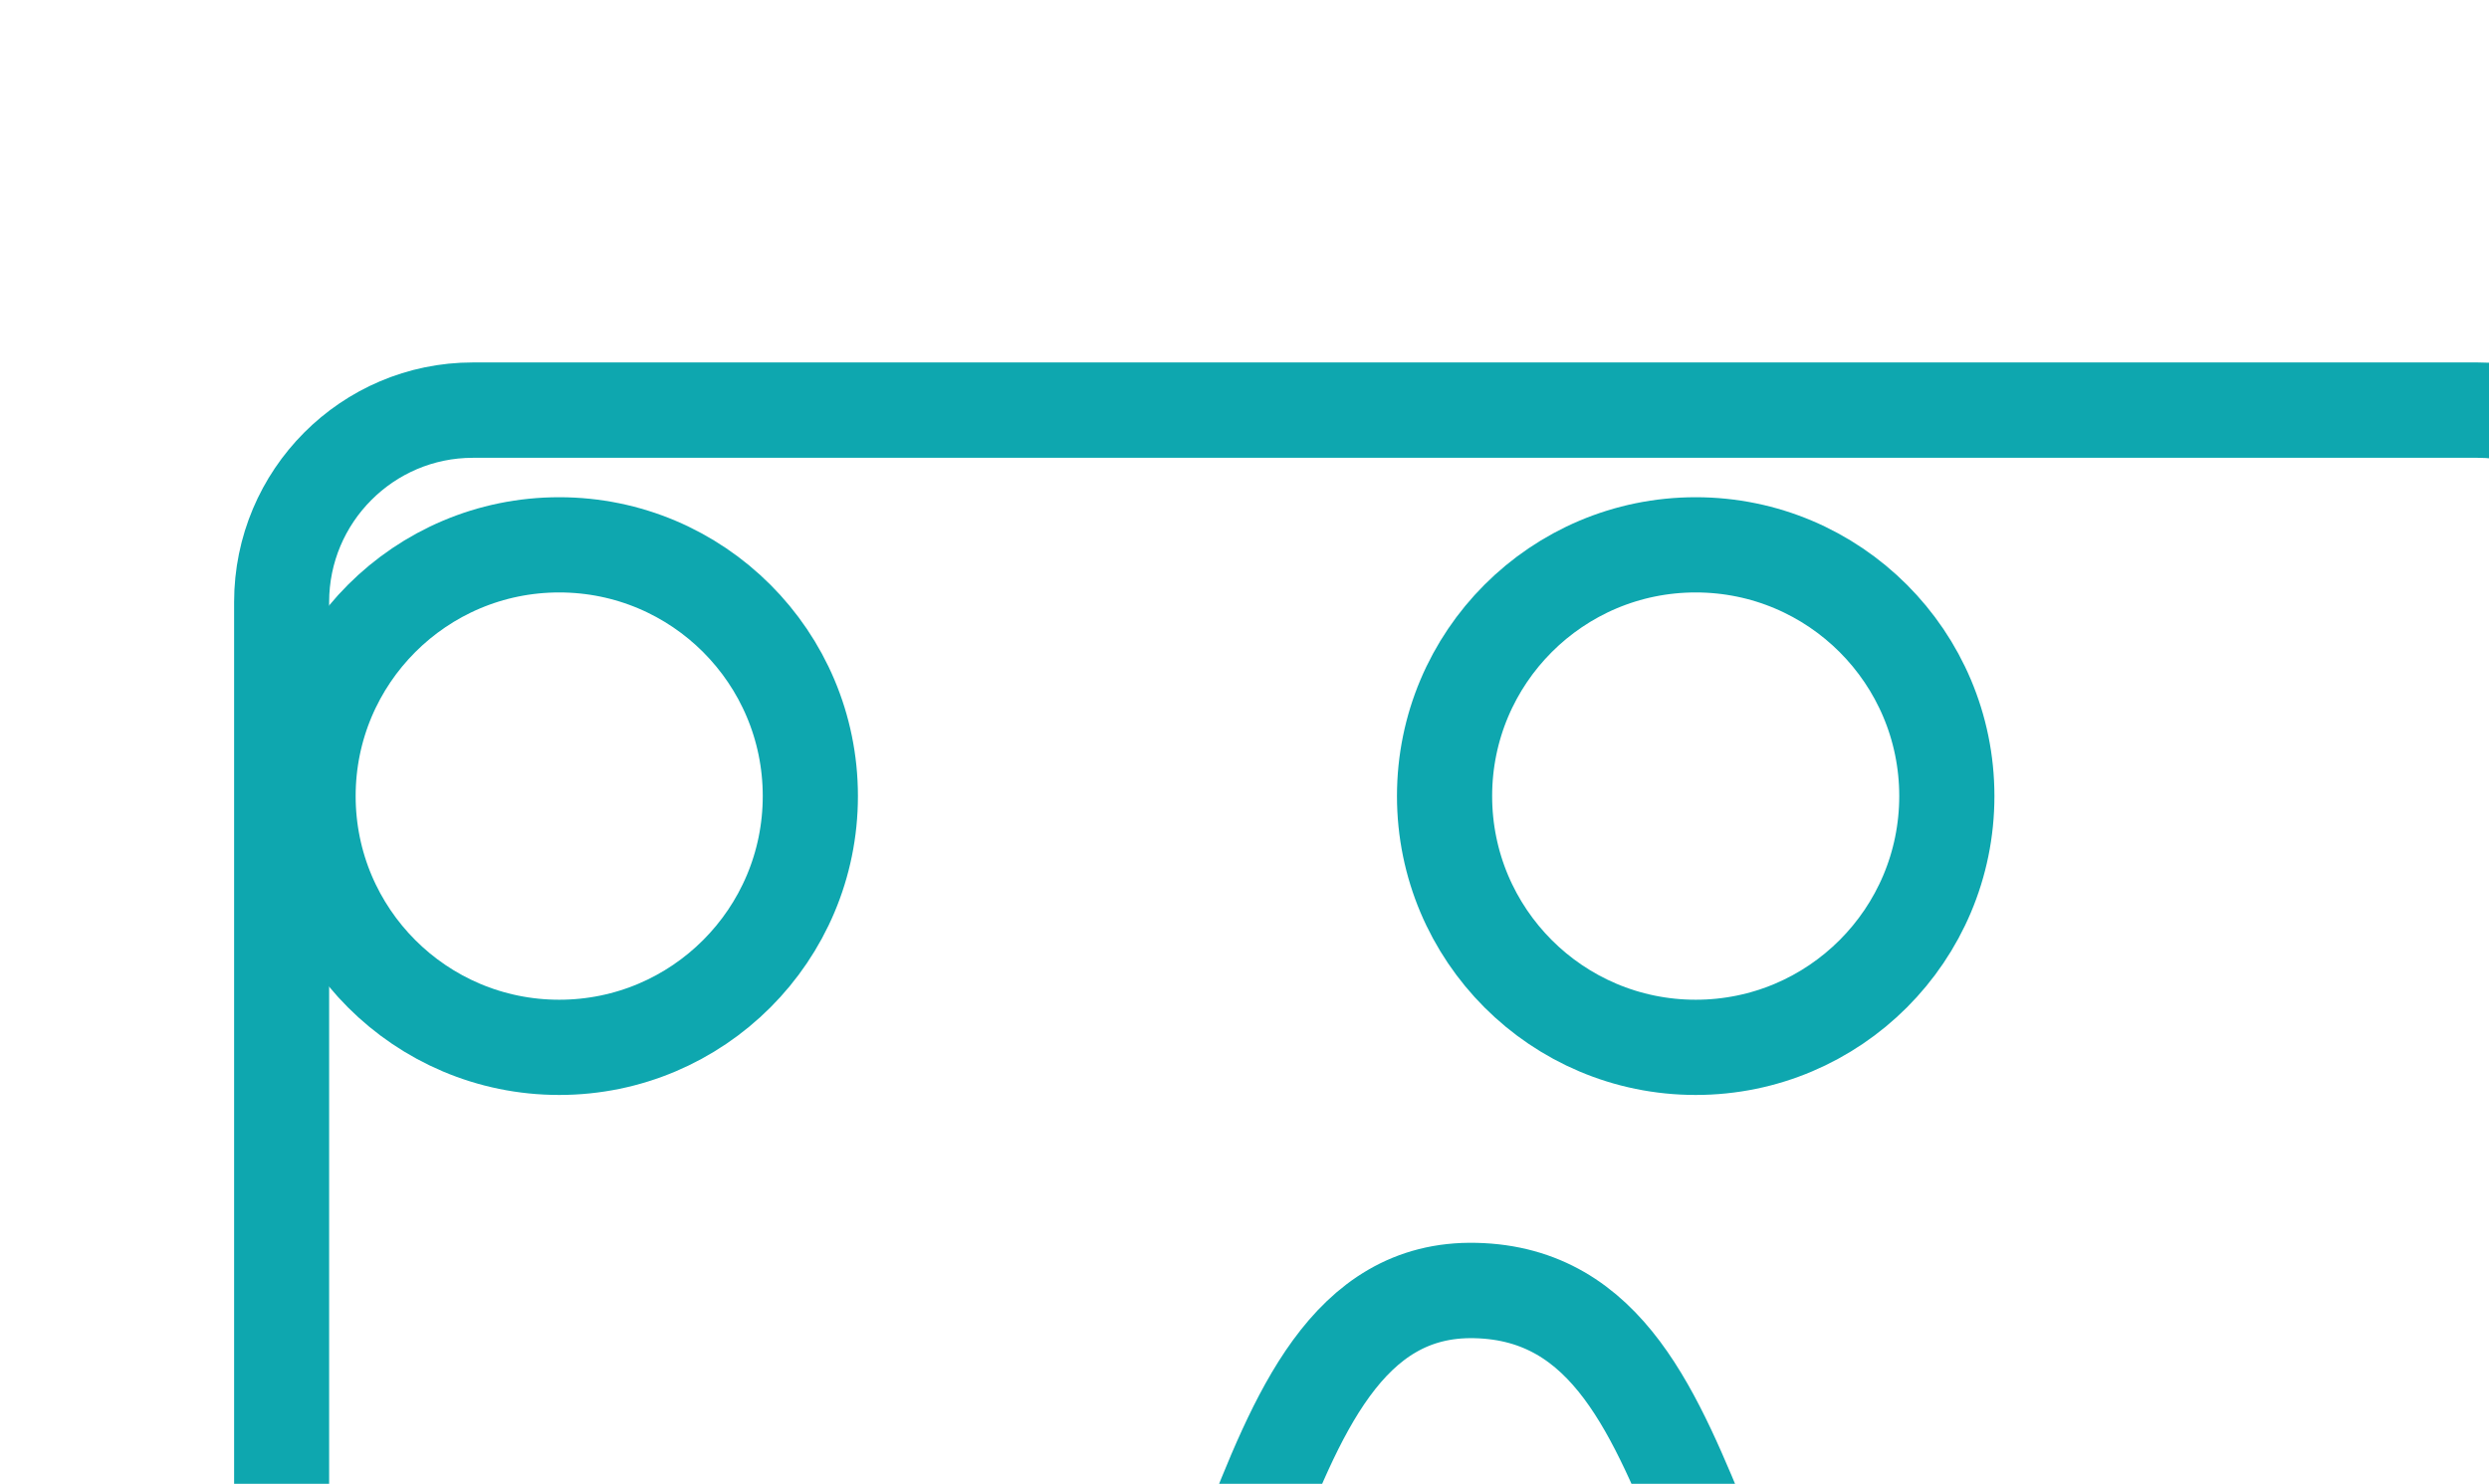 <svg xmlns="http://www.w3.org/2000/svg" xmlns:xlink="http://www.w3.org/1999/xlink" xmlns:serif="http://www.serif.com/" width="100%" height="100%" viewBox="0 0 218 130" xml:space="preserve" style="fill-rule:evenodd;clip-rule:evenodd;stroke-linecap:round;stroke-linejoin:round;stroke-miterlimit:1.5;"> <g transform="matrix(1,0,0,1,-46813.5,-15415)"> <g transform="matrix(1,0,0,10.083,-10674.5,-2144.37)"> <g transform="matrix(1,0,0,0.727,-557.374,56.684)"> <g transform="matrix(1.128,0,0,0.154,4997.7,-58.401)"> <circle cx="47071.5" cy="15489.5" r="19.5" style="fill:none;stroke:rgb(14,167,175);stroke-width:7.39px;"></circle> </g> <g transform="matrix(1.128,0,0,0.154,5097.24,-58.401)"> <circle cx="47071.5" cy="15489.5" r="19.5" style="fill:none;stroke:rgb(14,167,175);stroke-width:7.39px;"></circle> </g> <g transform="matrix(1.015,0,0,0.139,10348.8,176.626)"> <path d="M47222,15453.5C47222,15444.4 47214.6,15437 47205.5,15437L47032.5,15437C47023.4,15437 47016,15444.4 47016,15453.5L47016,15539.5C47016,15548.6 47023.4,15556 47032.5,15556L47079.5,15556C47101.7,15556.9 47096.8,15512.2 47119,15512.7C47142,15513.2 47135.3,15554.9 47160.9,15556L47205.5,15556C47214.6,15556 47222,15548.6 47222,15539.5L47222,15453.5Z" style="fill:none;stroke:rgb(14,167,175);stroke-width:8.2px;"></path> </g> </g> </g> </g> </svg>